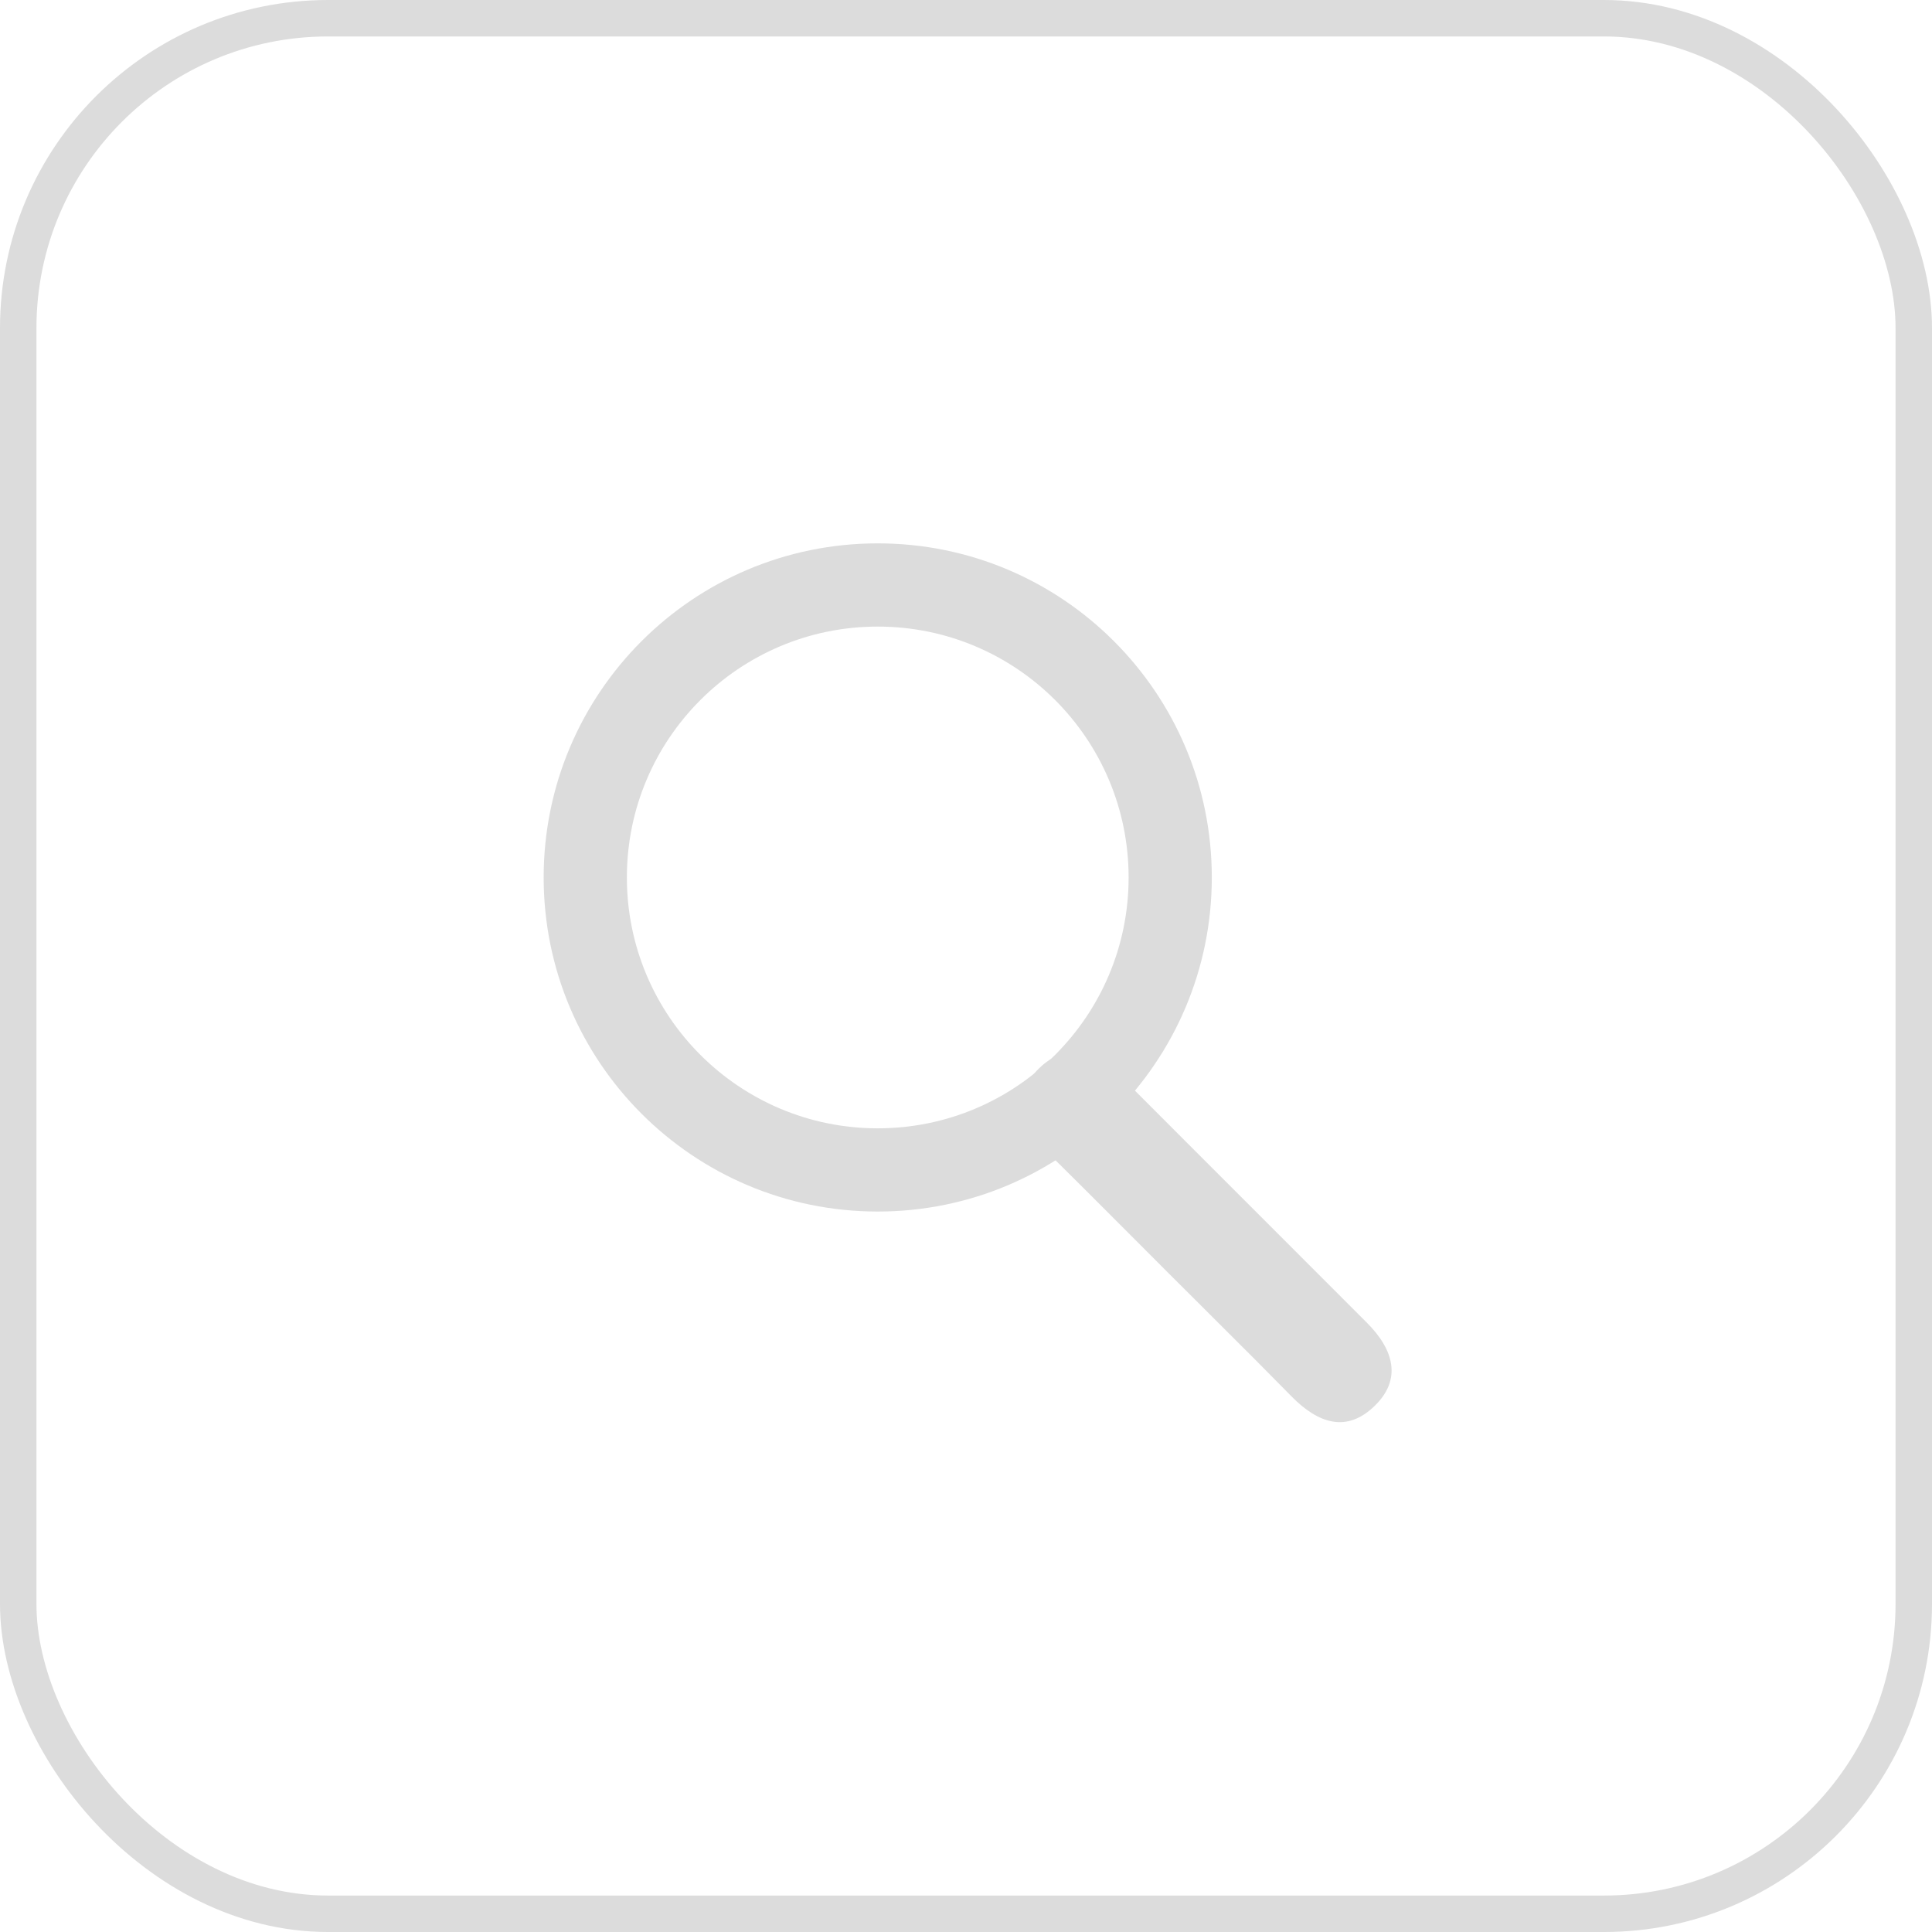 <svg width="53" height="53" viewBox="0 0 53 53" fill="none" xmlns="http://www.w3.org/2000/svg">
<rect x="0.5" y="0.5" width="52" height="52" rx="8.5" stroke="#DCDCDC"/>
<path d="M30.961 24.071C30.961 20.27 27.88 17.189 24.079 17.189C20.278 17.189 17.197 20.27 17.197 24.071C17.197 27.872 20.278 30.953 24.079 30.953C27.88 30.953 30.961 27.872 30.961 24.071ZM33.243 24.071C33.243 29.132 29.14 33.236 24.079 33.236C19.017 33.236 14.914 29.132 14.914 24.071C14.914 19.009 19.017 14.906 24.079 14.906C29.14 14.906 33.243 19.009 33.243 24.071Z" fill="#DCDCDC"/>
<path d="M31.131 34L31.047 33.916C29.913 32.779 29.375 32.242 28.724 31.6C27.969 30.855 27.758 30.039 28.5 29.312C29.241 28.586 30.031 28.816 30.786 29.571C31.602 30.387 32.349 31.135 33.661 32.448L34.14 32.927C35.7 34.487 36.548 35.336 37.495 36.283C38.246 37.035 38.459 37.847 37.703 38.575C36.954 39.297 36.179 39.071 35.427 38.304C34.772 37.636 34.23 37.093 33.054 35.922L33.005 35.873C32.557 35.426 32.338 35.208 32.079 34.95C31.813 34.683 31.58 34.45 31.131 34Z" fill="#DCDCDC"/>
</svg>
